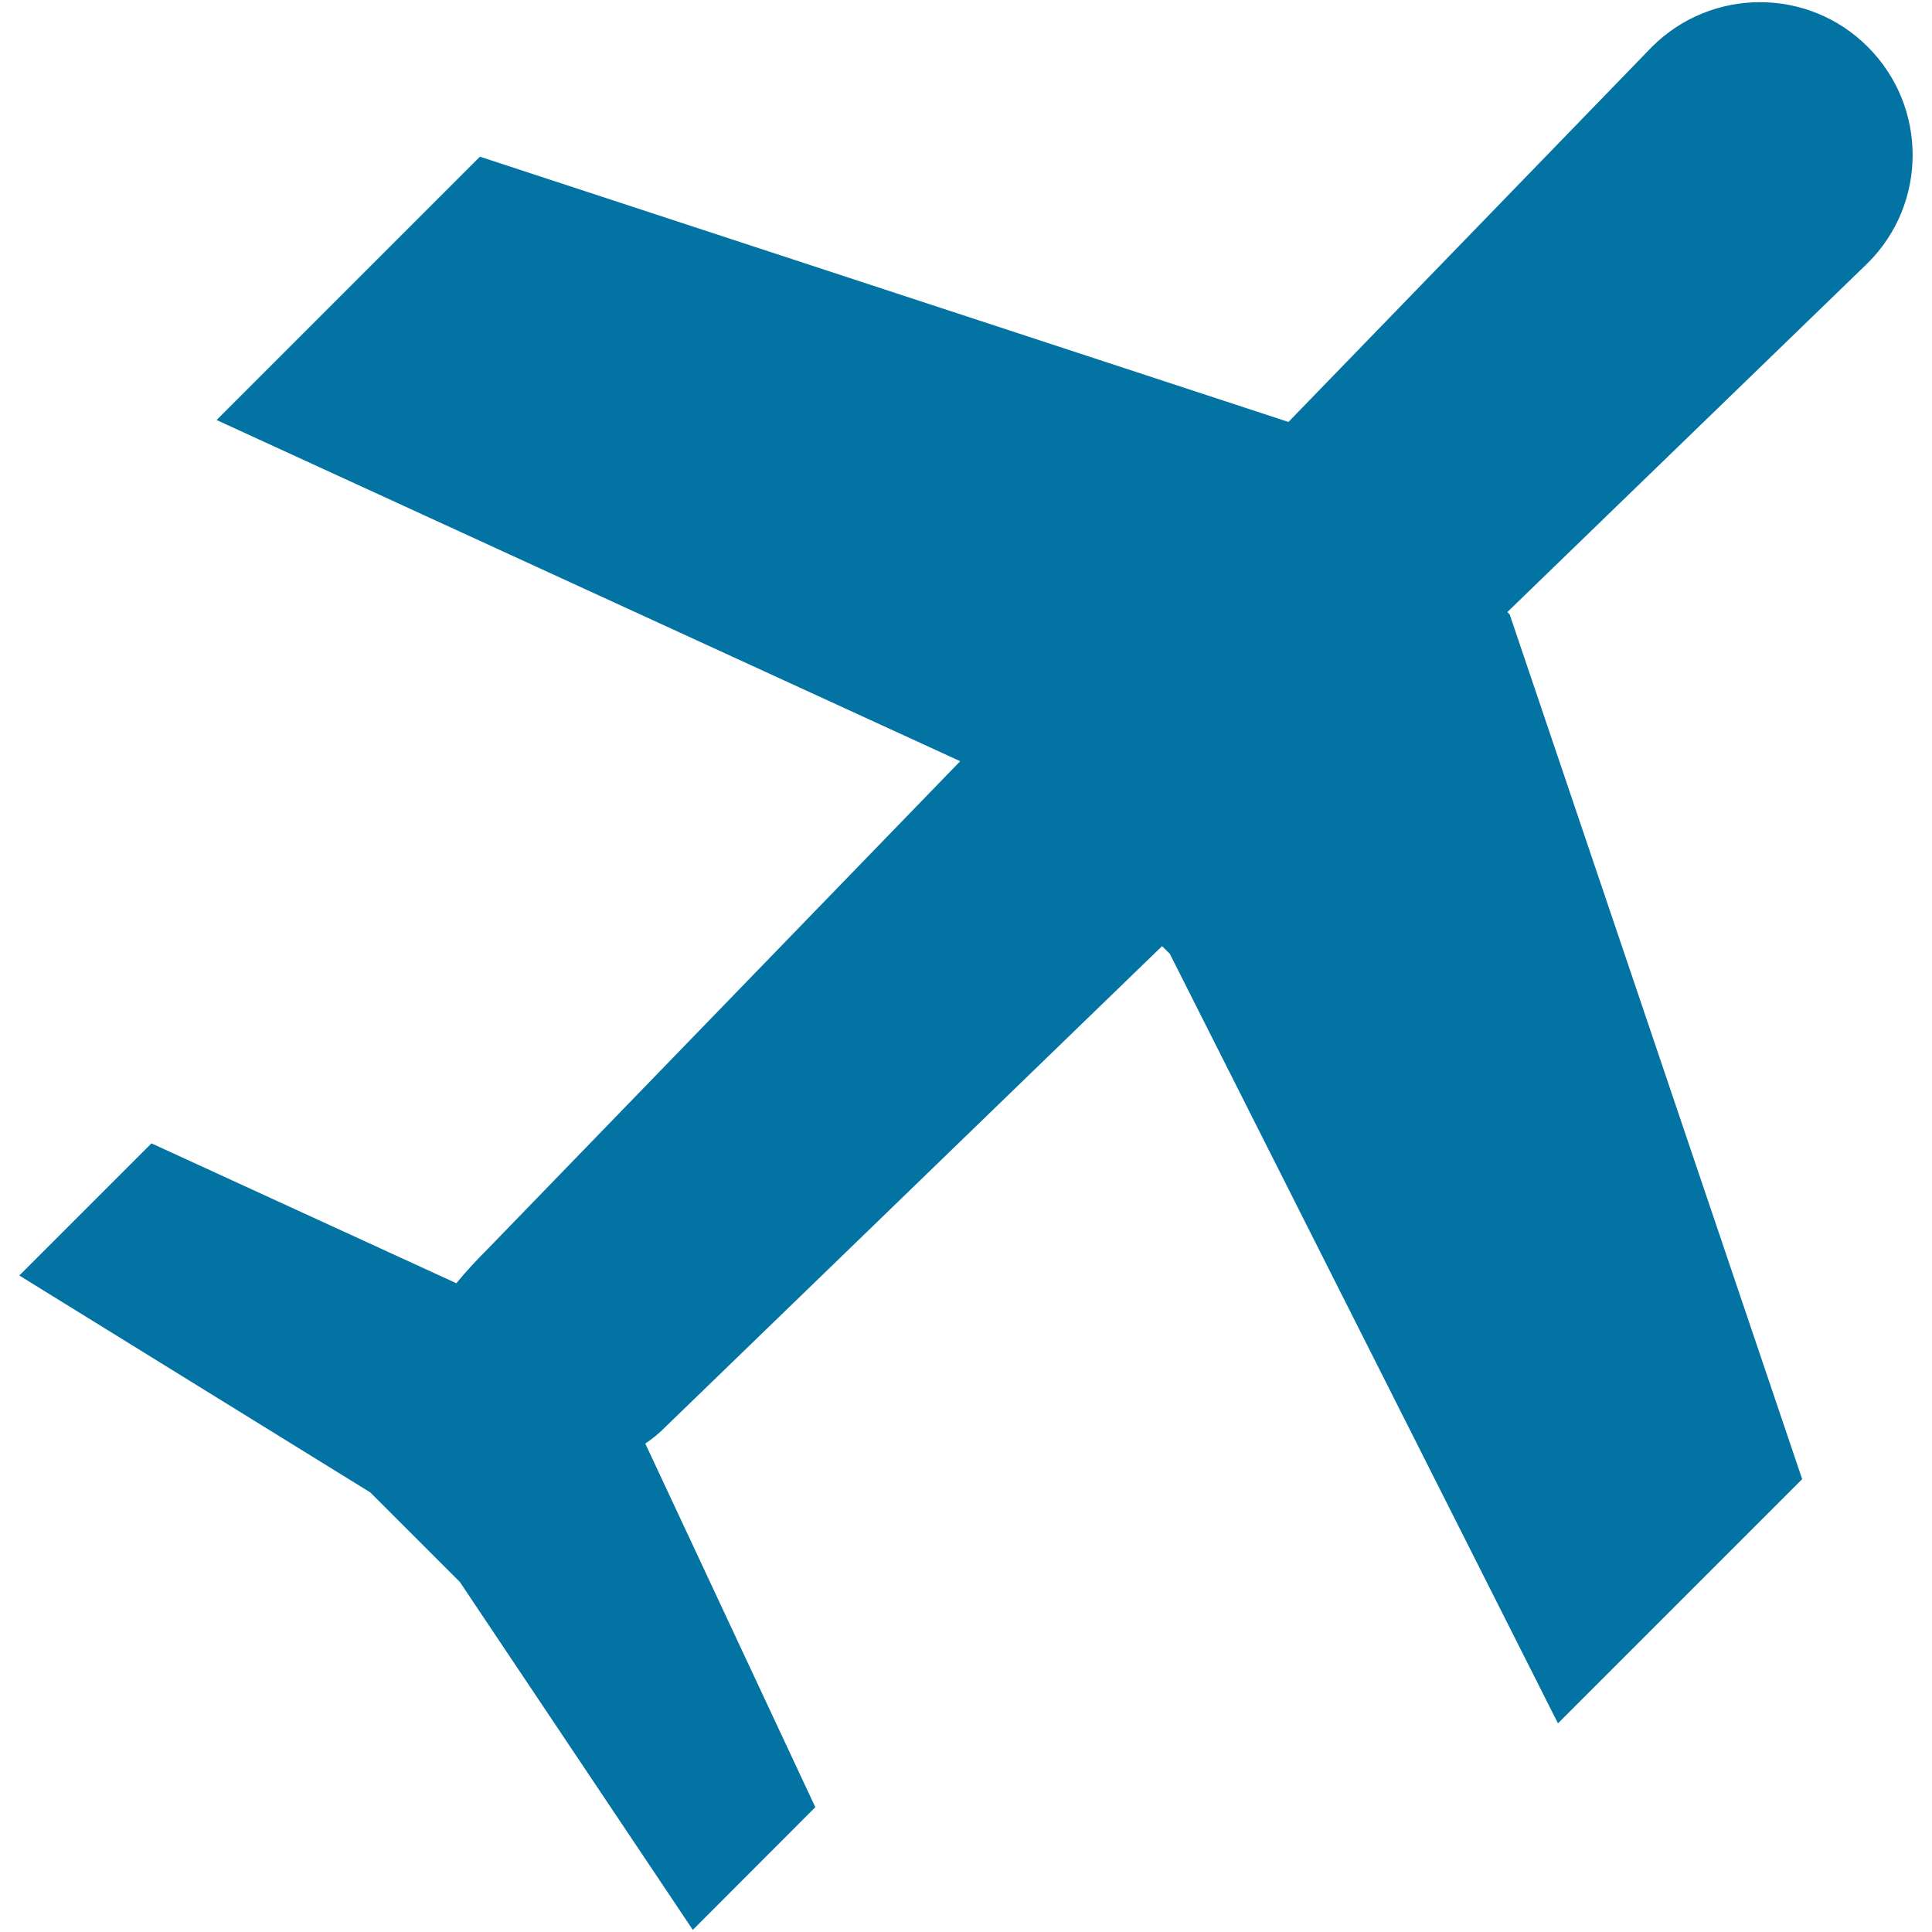 <svg xmlns="http://www.w3.org/2000/svg" viewBox="0 0 1000 1000" style="fill:#0273a2">
<title>Cargo Airplane silhouette SVG icon</title>
<g><path d="M966.8,24.3C936-6.6,885.9-6.6,855,24.3L666.9,218.4L248.4,81.1L112.1,217.4l384.9,176.6L252.7,646.2c-6,6-11.6,12-16.5,18L78.4,591.8L10,660.2l181.7,112.3l46.3,46.3l120.6,180.1l63.4-63.5l-88-188.2c3.7-2.5,7.4-5.5,10.7-8.9l256.8-248.6l4,4L806.4,892l126.4-126.4L781.4,318l-1.2-1.2l186.6-180.7C997.7,105.3,997.7,55.2,966.8,24.3z"/></g>
</svg>